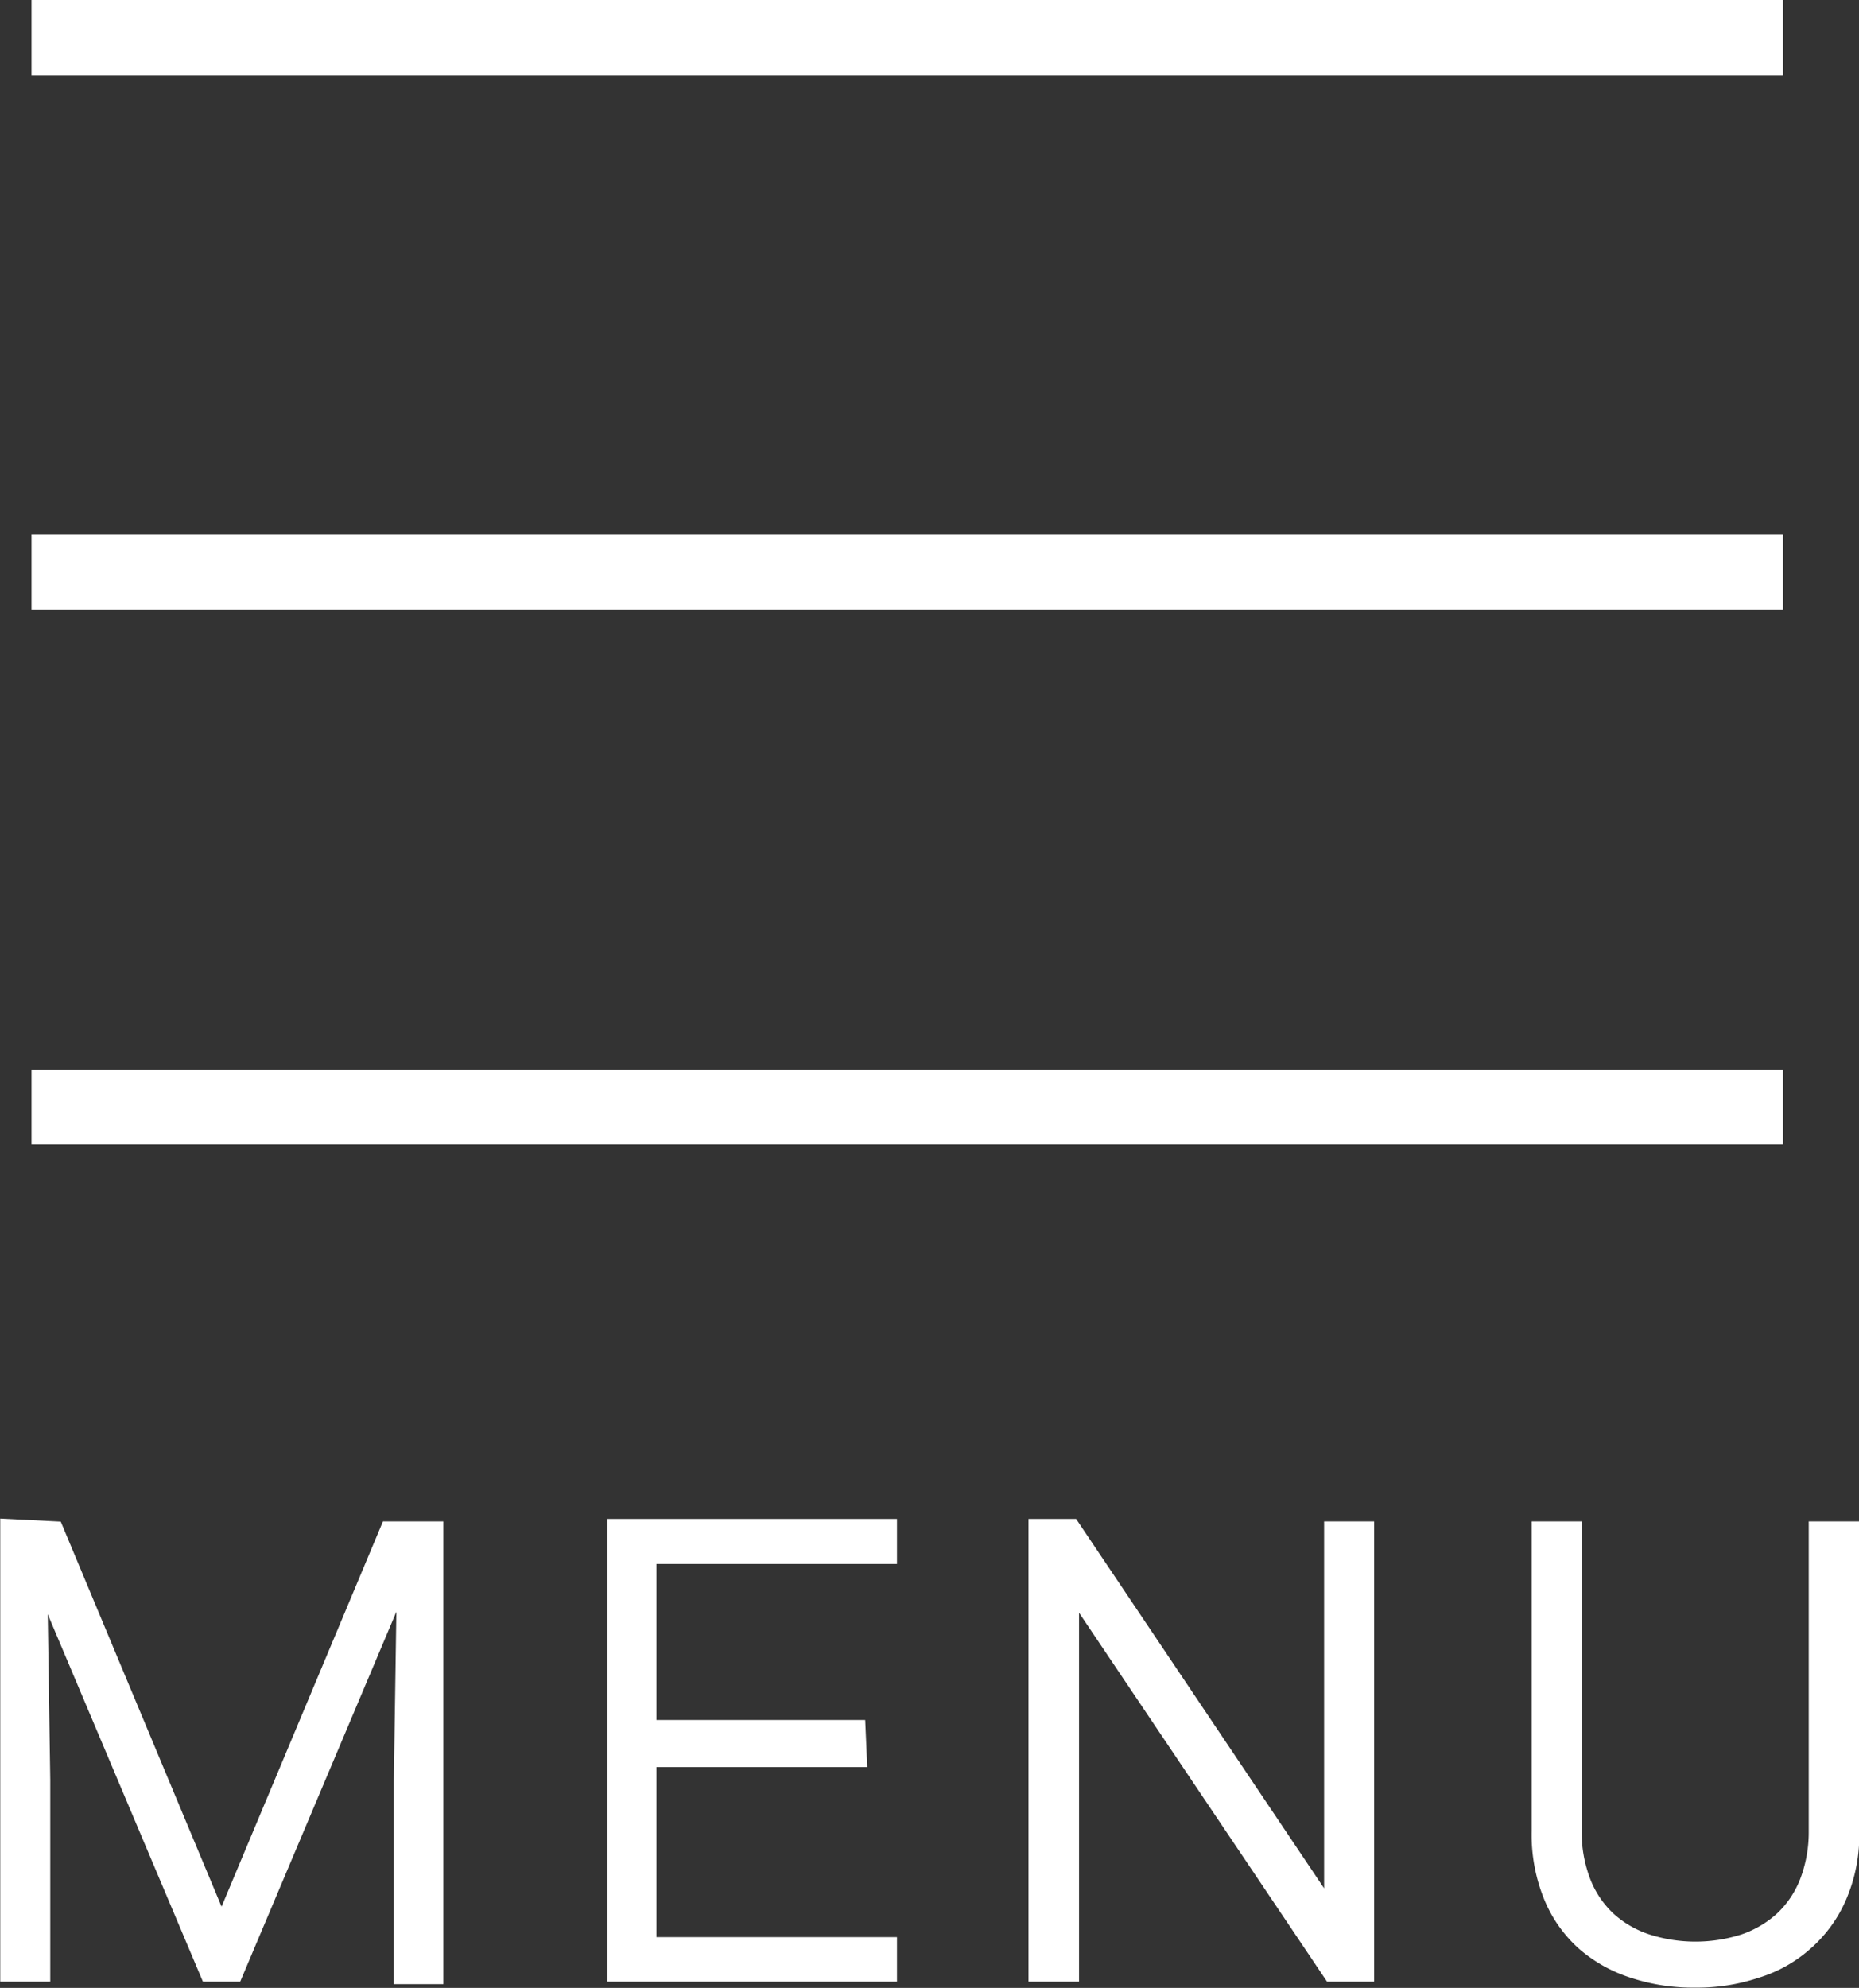 <svg xmlns="http://www.w3.org/2000/svg" viewBox="0 0 37.17 39.74"><rect x="0" y="0" width="37.17" height="39.74" fill="#333333" stroke="none"/><defs><style>.cls-1,.cls-2{fill:#fff;}.cls-2{stroke:#fff;stroke-miterlimit:10;stroke-width:0.25px;}</style></defs><title>sp_menu</title><g id="レイヤー_2" data-name="レイヤー 2"><g id="レイヤー_1-2" data-name="レイヤー 1"><rect class="cls-1" x="0.63" y="21.38" width="35.02" height="1.5"/><rect class="cls-1" x="0.63" y="10.69" width="35.02" height="1.5"/><rect class="cls-1" x="0.63" width="35.02" height="1.5"/><path class="cls-2" d="M1.13,30.54l3.3,7.9,3.31-7.9h1v9H8V35.58l.06-4L4.72,39.49H4.14L.82,31.63l.06,3.95v3.91H.13v-9Z"/><path class="cls-2" d="M17.21,35.2H13v3.65h4.81v.64H12.27v-9h5.54v.65H13v3.37h4.18Z"/><path class="cls-2" d="M27.35,39.49H26.6l-5.15-7.66v7.66h-.76v-9h.76l5.15,7.67V30.54h.75Z"/><path class="cls-2" d="M37.05,30.54v6.07a3.13,3.13,0,0,1-.25,1.31,2.62,2.62,0,0,1-.68.94,2.65,2.65,0,0,1-1,.56,3.76,3.76,0,0,1-1.22.19,3.86,3.86,0,0,1-1.25-.19,2.81,2.81,0,0,1-1-.56,2.57,2.57,0,0,1-.66-.94,3.29,3.29,0,0,1-.24-1.31V30.54h.75v6.07a2.74,2.74,0,0,0,.18,1,2,2,0,0,0,.5.74,2.11,2.11,0,0,0,.76.44,3.15,3.15,0,0,0,1.92,0,2.16,2.16,0,0,0,.75-.44,2,2,0,0,0,.5-.74,2.74,2.74,0,0,0,.18-1V30.54Z"/></g></g></svg>